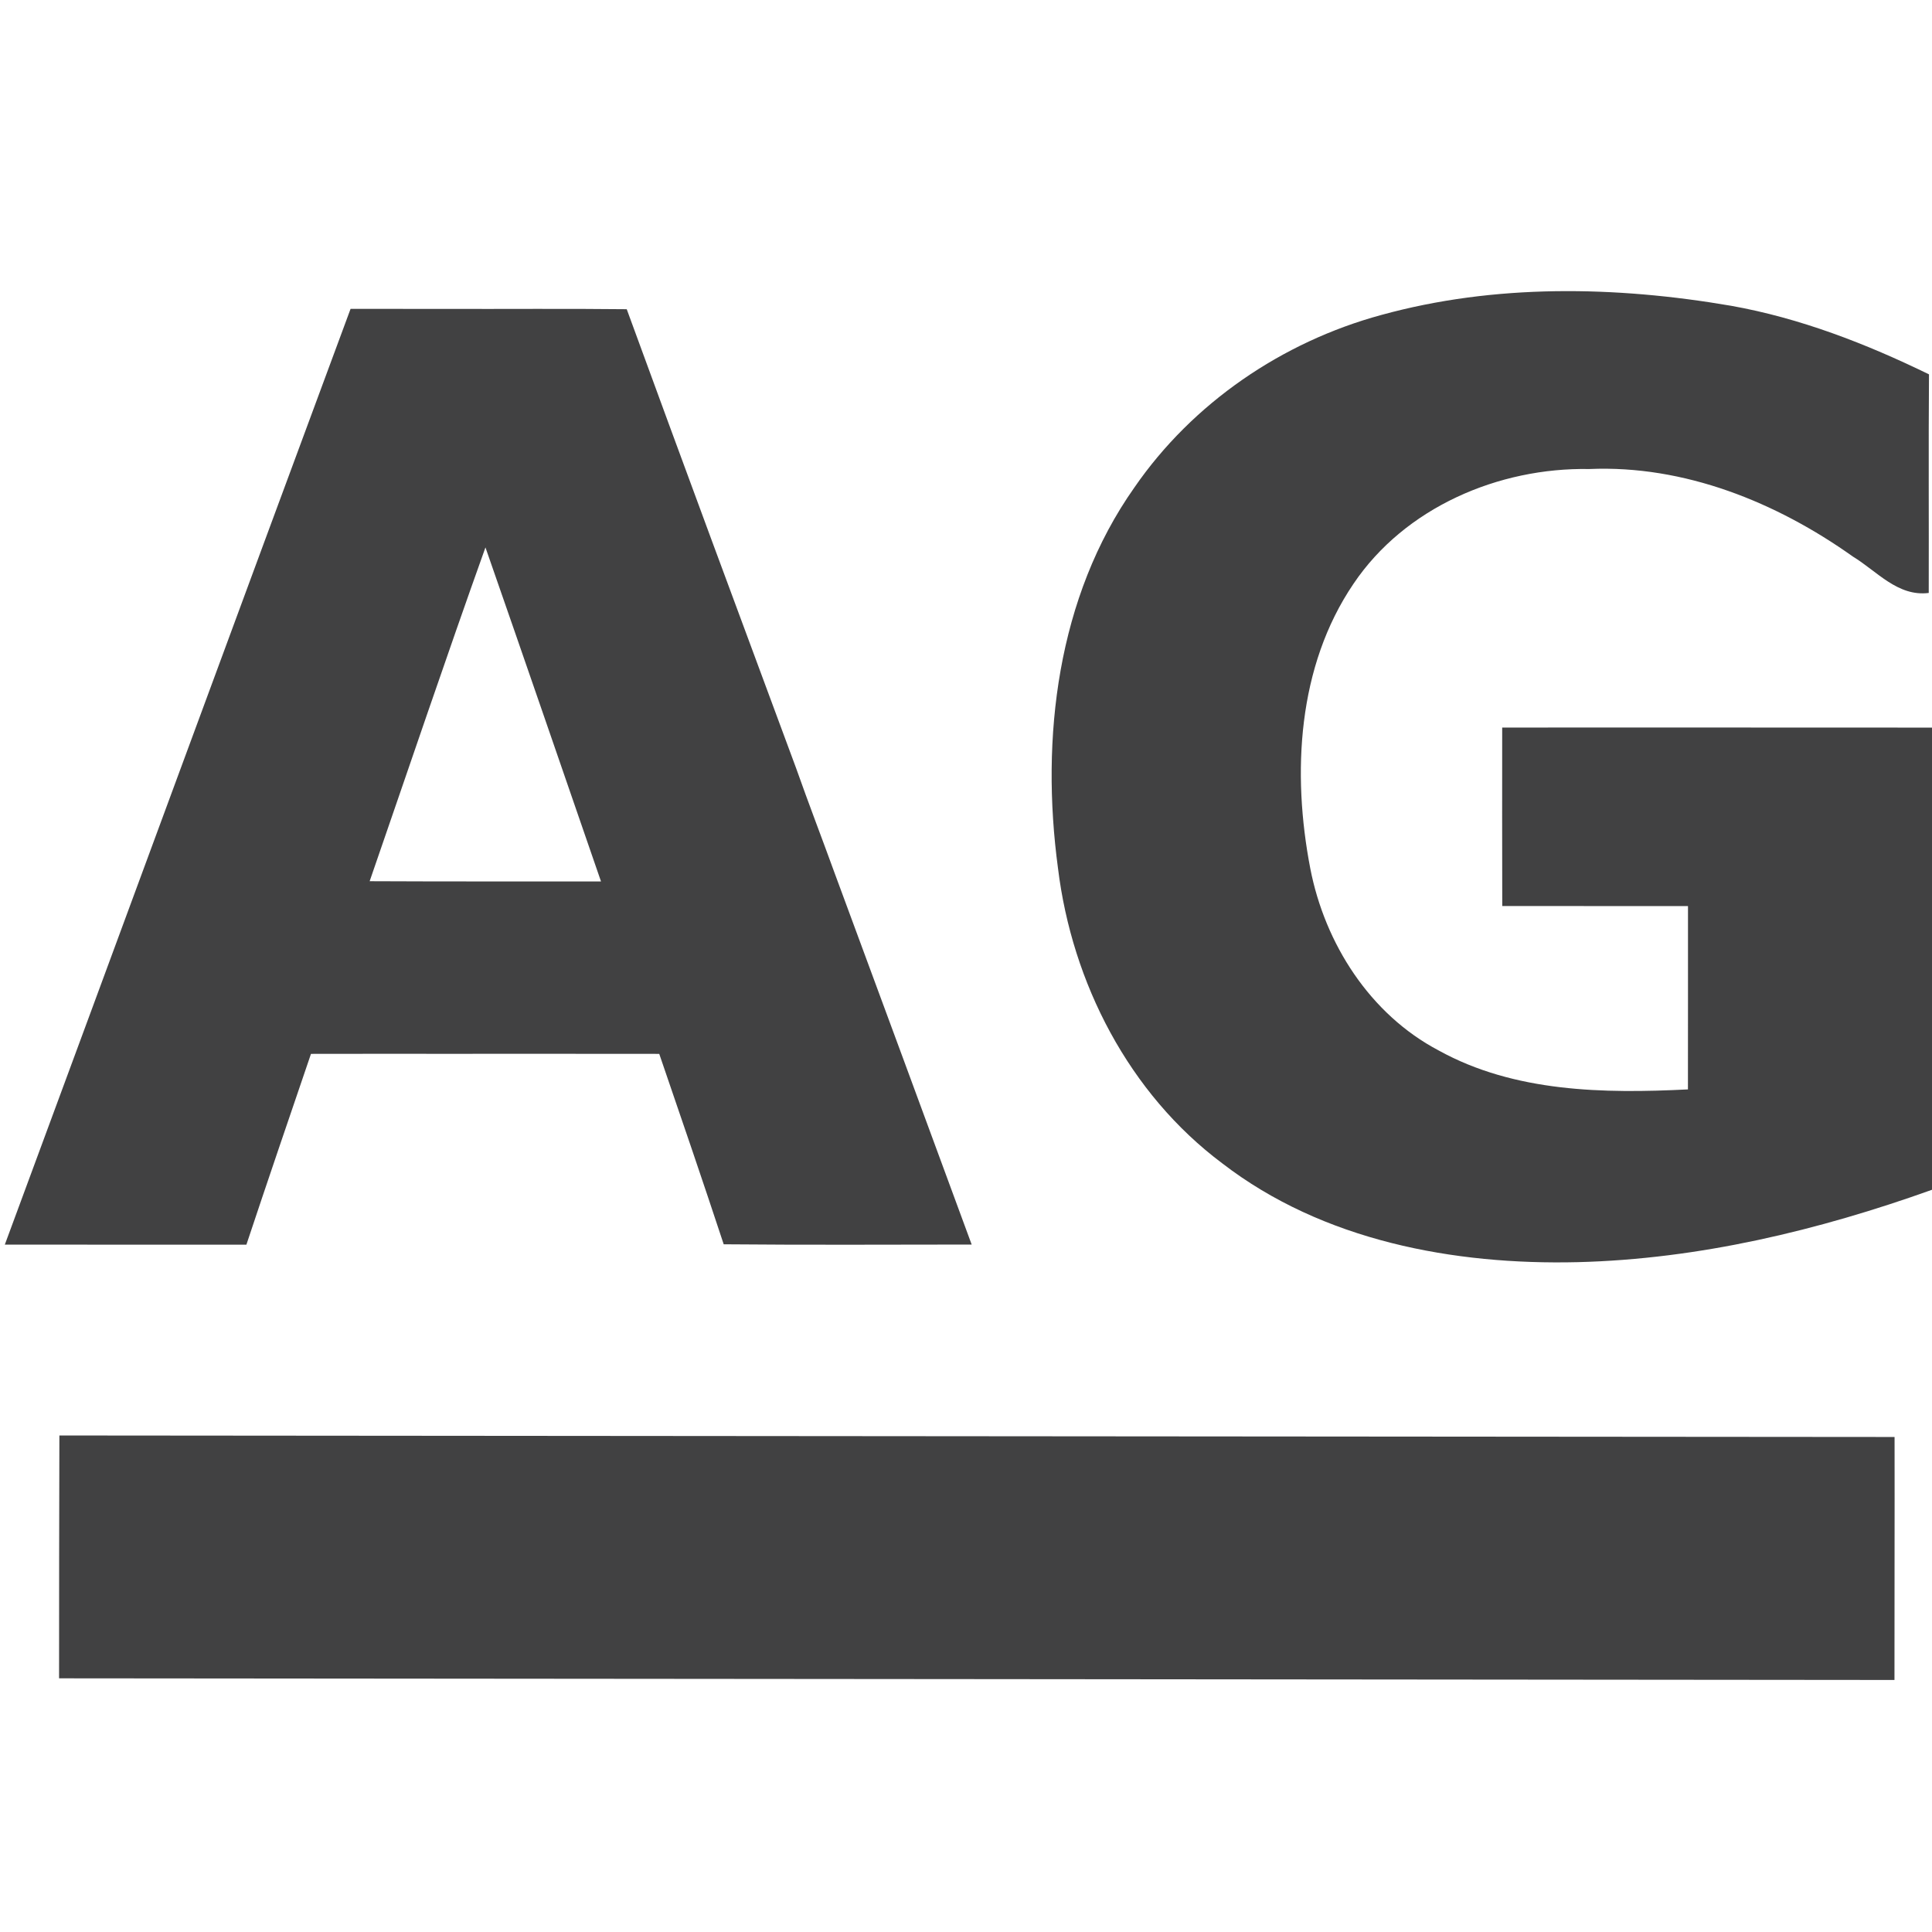 <?xml version="1.0" encoding="utf-8"?>
<!-- Generator: Adobe Illustrator 16.0.3, SVG Export Plug-In . SVG Version: 6.00 Build 0)  -->
<!DOCTYPE svg PUBLIC "-//W3C//DTD SVG 1.1//EN" "http://www.w3.org/Graphics/SVG/1.1/DTD/svg11.dtd">
<svg version="1.1" id="Capa_1" xmlns="http://www.w3.org/2000/svg" xmlns:xlink="http://www.w3.org/1999/xlink" x="0px" y="0px"
	 width="160px" height="160px" viewBox="0 0 160 160" enable-background="new 0 0 160 160" xml:space="preserve">
<path fill="#414142" d="M114.38,26.088c9.416-2.595,19.41-2.407,28.979-0.765c5.723,1.02,11.186,3.141,16.392,5.679
	c-0.046,6.037-0.004,12.073-0.021,18.104c-2.569,0.321-4.291-1.805-6.281-3.013c-6.332-4.502-13.958-7.592-21.836-7.25
	c-7.5-0.137-15.264,3.176-19.526,9.509c-4.639,6.842-5.099,15.673-3.574,23.575c1.208,6.219,4.945,12.077,10.635,15.07
	c6.276,3.468,13.664,3.569,20.64,3.223c0.01-5.063,0-10.121,0.004-15.183c-5.128-0.005-10.258,0.005-15.382-0.005
	c-0.011-4.926-0.011-9.851-0.005-14.78c11.863,0,23.731-0.005,35.597,0.005c0,3.9,0,7.806,0,11.711c0,8.855,0,17.706,0,26.563
	c-9.416,3.369-19.293,5.74-29.326,5.995c-10.288,0.25-21.128-1.769-29.447-8.178C93.497,90.567,88.781,81.4,87.618,71.901
	c-1.452-10.772-0.071-22.458,6.322-31.522C98.769,33.368,106.187,28.316,114.38,26.088z"/>
<path fill="#414142" d="M29.033,25.578c2.584,0.005,5.175,0.005,7.759,0.005c5.037,0.016,10.074-0.031,15.112,0.025
	c4.634,12.68,9.325,25.339,14.021,37.993c1.035,2.932,2.151,5.828,3.212,8.749c3.778,10.238,7.571,20.471,11.333,30.718
	c-6.842,0.005-13.689,0.041-20.536-0.021c-1.739-5.271-3.538-10.522-5.338-15.77c-5.945-0.01-11.885-0.004-17.824-0.004
	c-3.671,0-7.347-0.006-11.018,0.004c-1.794,5.262-3.594,10.523-5.348,15.8c-6.668,0-13.337,0.005-20.006-0.005
	C9.955,77.25,19.458,51.401,29.033,25.578 M30.613,72.978c6.388,0.031,12.771,0.015,19.16,0.021
	c-3.186-9.223-6.357-18.451-9.57-27.664C36.92,54.517,33.8,63.76,30.613,72.978z"/>
<path fill="#414142" d="M156.9,119.005c0.013,6.707-0.012,13.412-0.008,20.123c-50.67-0.059-101.33-0.084-152-0.136
	c0.006-6.706,0.002-13.406,0.026-20.111c20.33,0.017,40.66,0.033,61,0.05C96.249,118.956,126.569,118.985,156.9,119.005z"/>
</svg>
